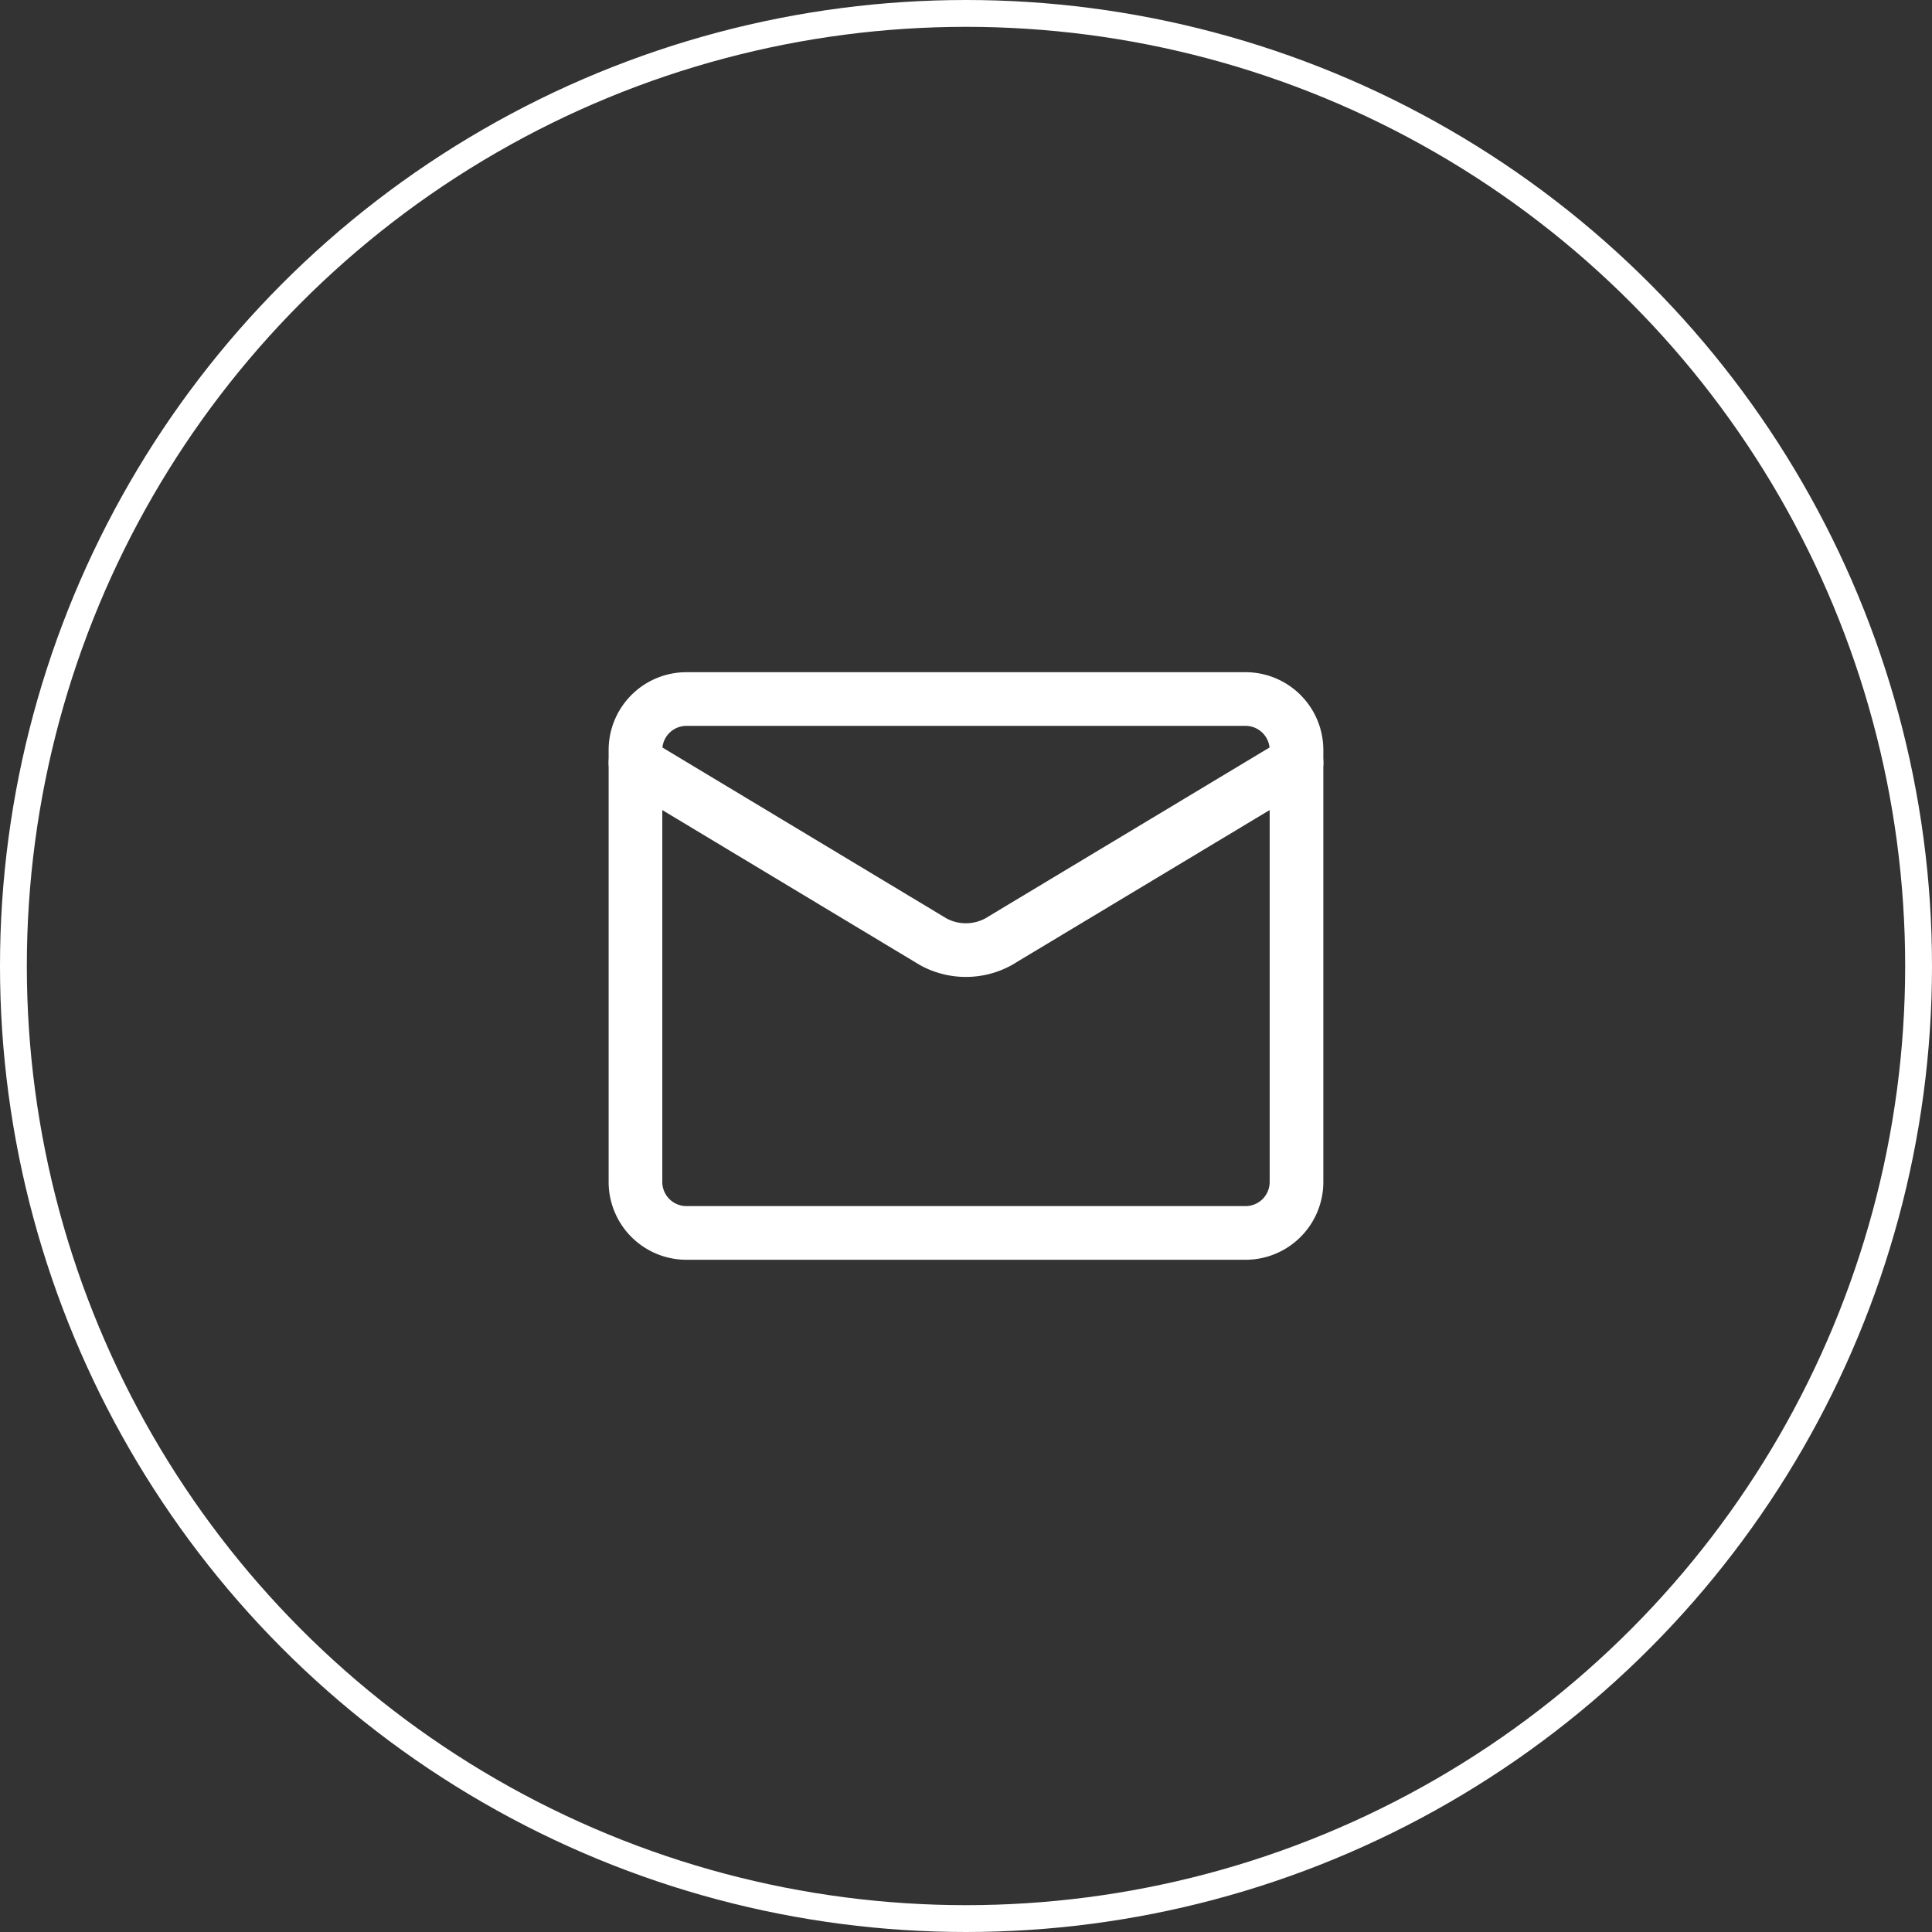 <svg xmlns="http://www.w3.org/2000/svg" width="72" height="72" viewBox="0 0 72 72">
  <rect x="0" y="0" width="72" height="72" fill="#333333" stroke="none"/>
  <g id="グループ_34" data-name="グループ 34" transform="translate(-897 -4580)">
    <g id="楕円形_11" data-name="楕円形 11" transform="translate(897 4580)" fill="none" stroke="#fff" stroke-width="1">
      <circle cx="36" cy="36" r="36" stroke="none"/>
      <circle cx="36" cy="36" r="35.5" fill="none"/>
    </g>
    <g id="グループ_31" data-name="グループ 31" transform="translate(920.182 4605.301)">
      <path id="パス_9" data-name="パス 9" d="M23.24.75H2.395A1.9,1.9,0,0,0,.5,2.645V18.752a1.9,1.9,0,0,0,1.895,1.895H23.24a1.9,1.9,0,0,0,1.895-1.895V2.645A1.9,1.9,0,0,0,23.24.75Z" transform="translate(0)" fill="none" stroke="#fff" stroke-linecap="round" stroke-linejoin="round" stroke-width="2"/>
      <path id="パス_10" data-name="パス 10" d="M.5,2,11.6,8.678a2.532,2.532,0,0,0,2.426,0L25.135,2" transform="translate(0 1.119)" fill="none" stroke="#fff" stroke-linecap="round" stroke-linejoin="round" stroke-width="2"/>
    </g>
  </g>
</svg>
